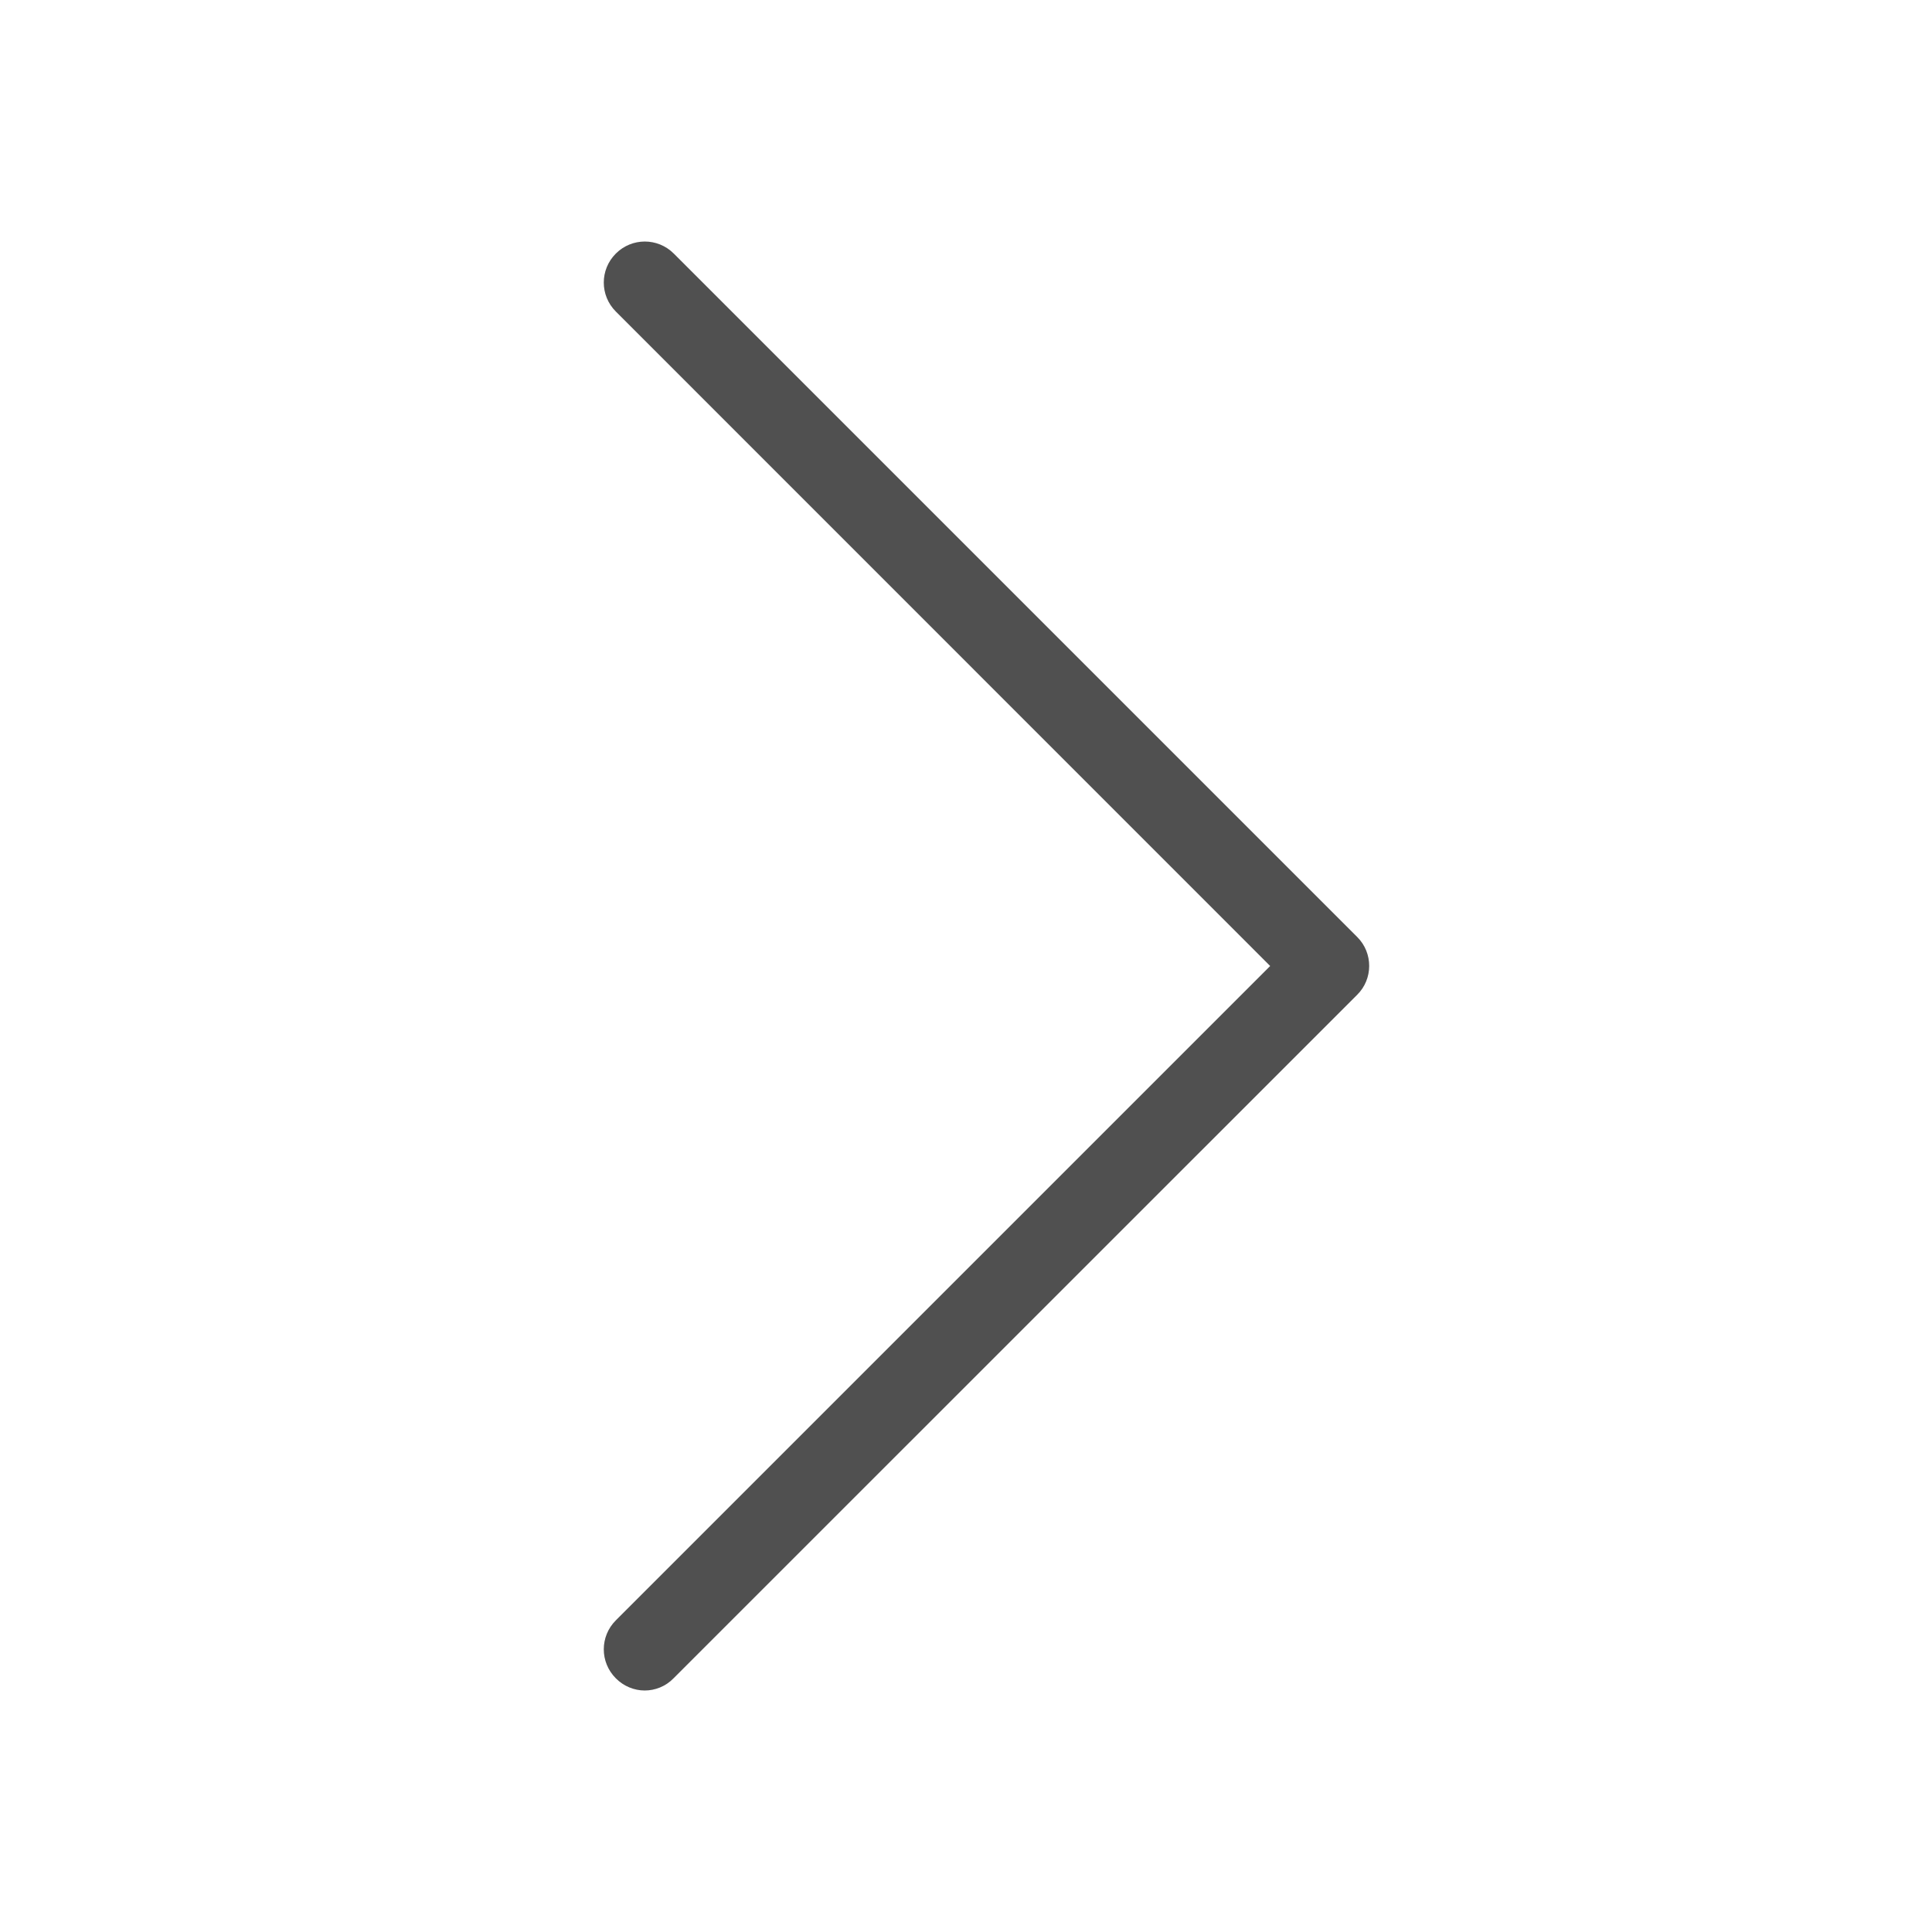 <svg width="16" height="16" viewBox="0 0 16 16" fill="none" xmlns="http://www.w3.org/2000/svg">
<path d="M11.241 7.761L5.58 2.1C5.447 1.967 5.233 1.967 5.1 2.1C4.967 2.233 4.967 2.447 5.1 2.58L10.519 8L5.1 13.419C4.967 13.552 4.967 13.766 5.1 13.899C5.165 13.965 5.253 14 5.339 14C5.424 14 5.512 13.967 5.578 13.899L11.239 8.239C11.372 8.108 11.372 7.892 11.241 7.761Z" fill="#505050"/>
</svg>
